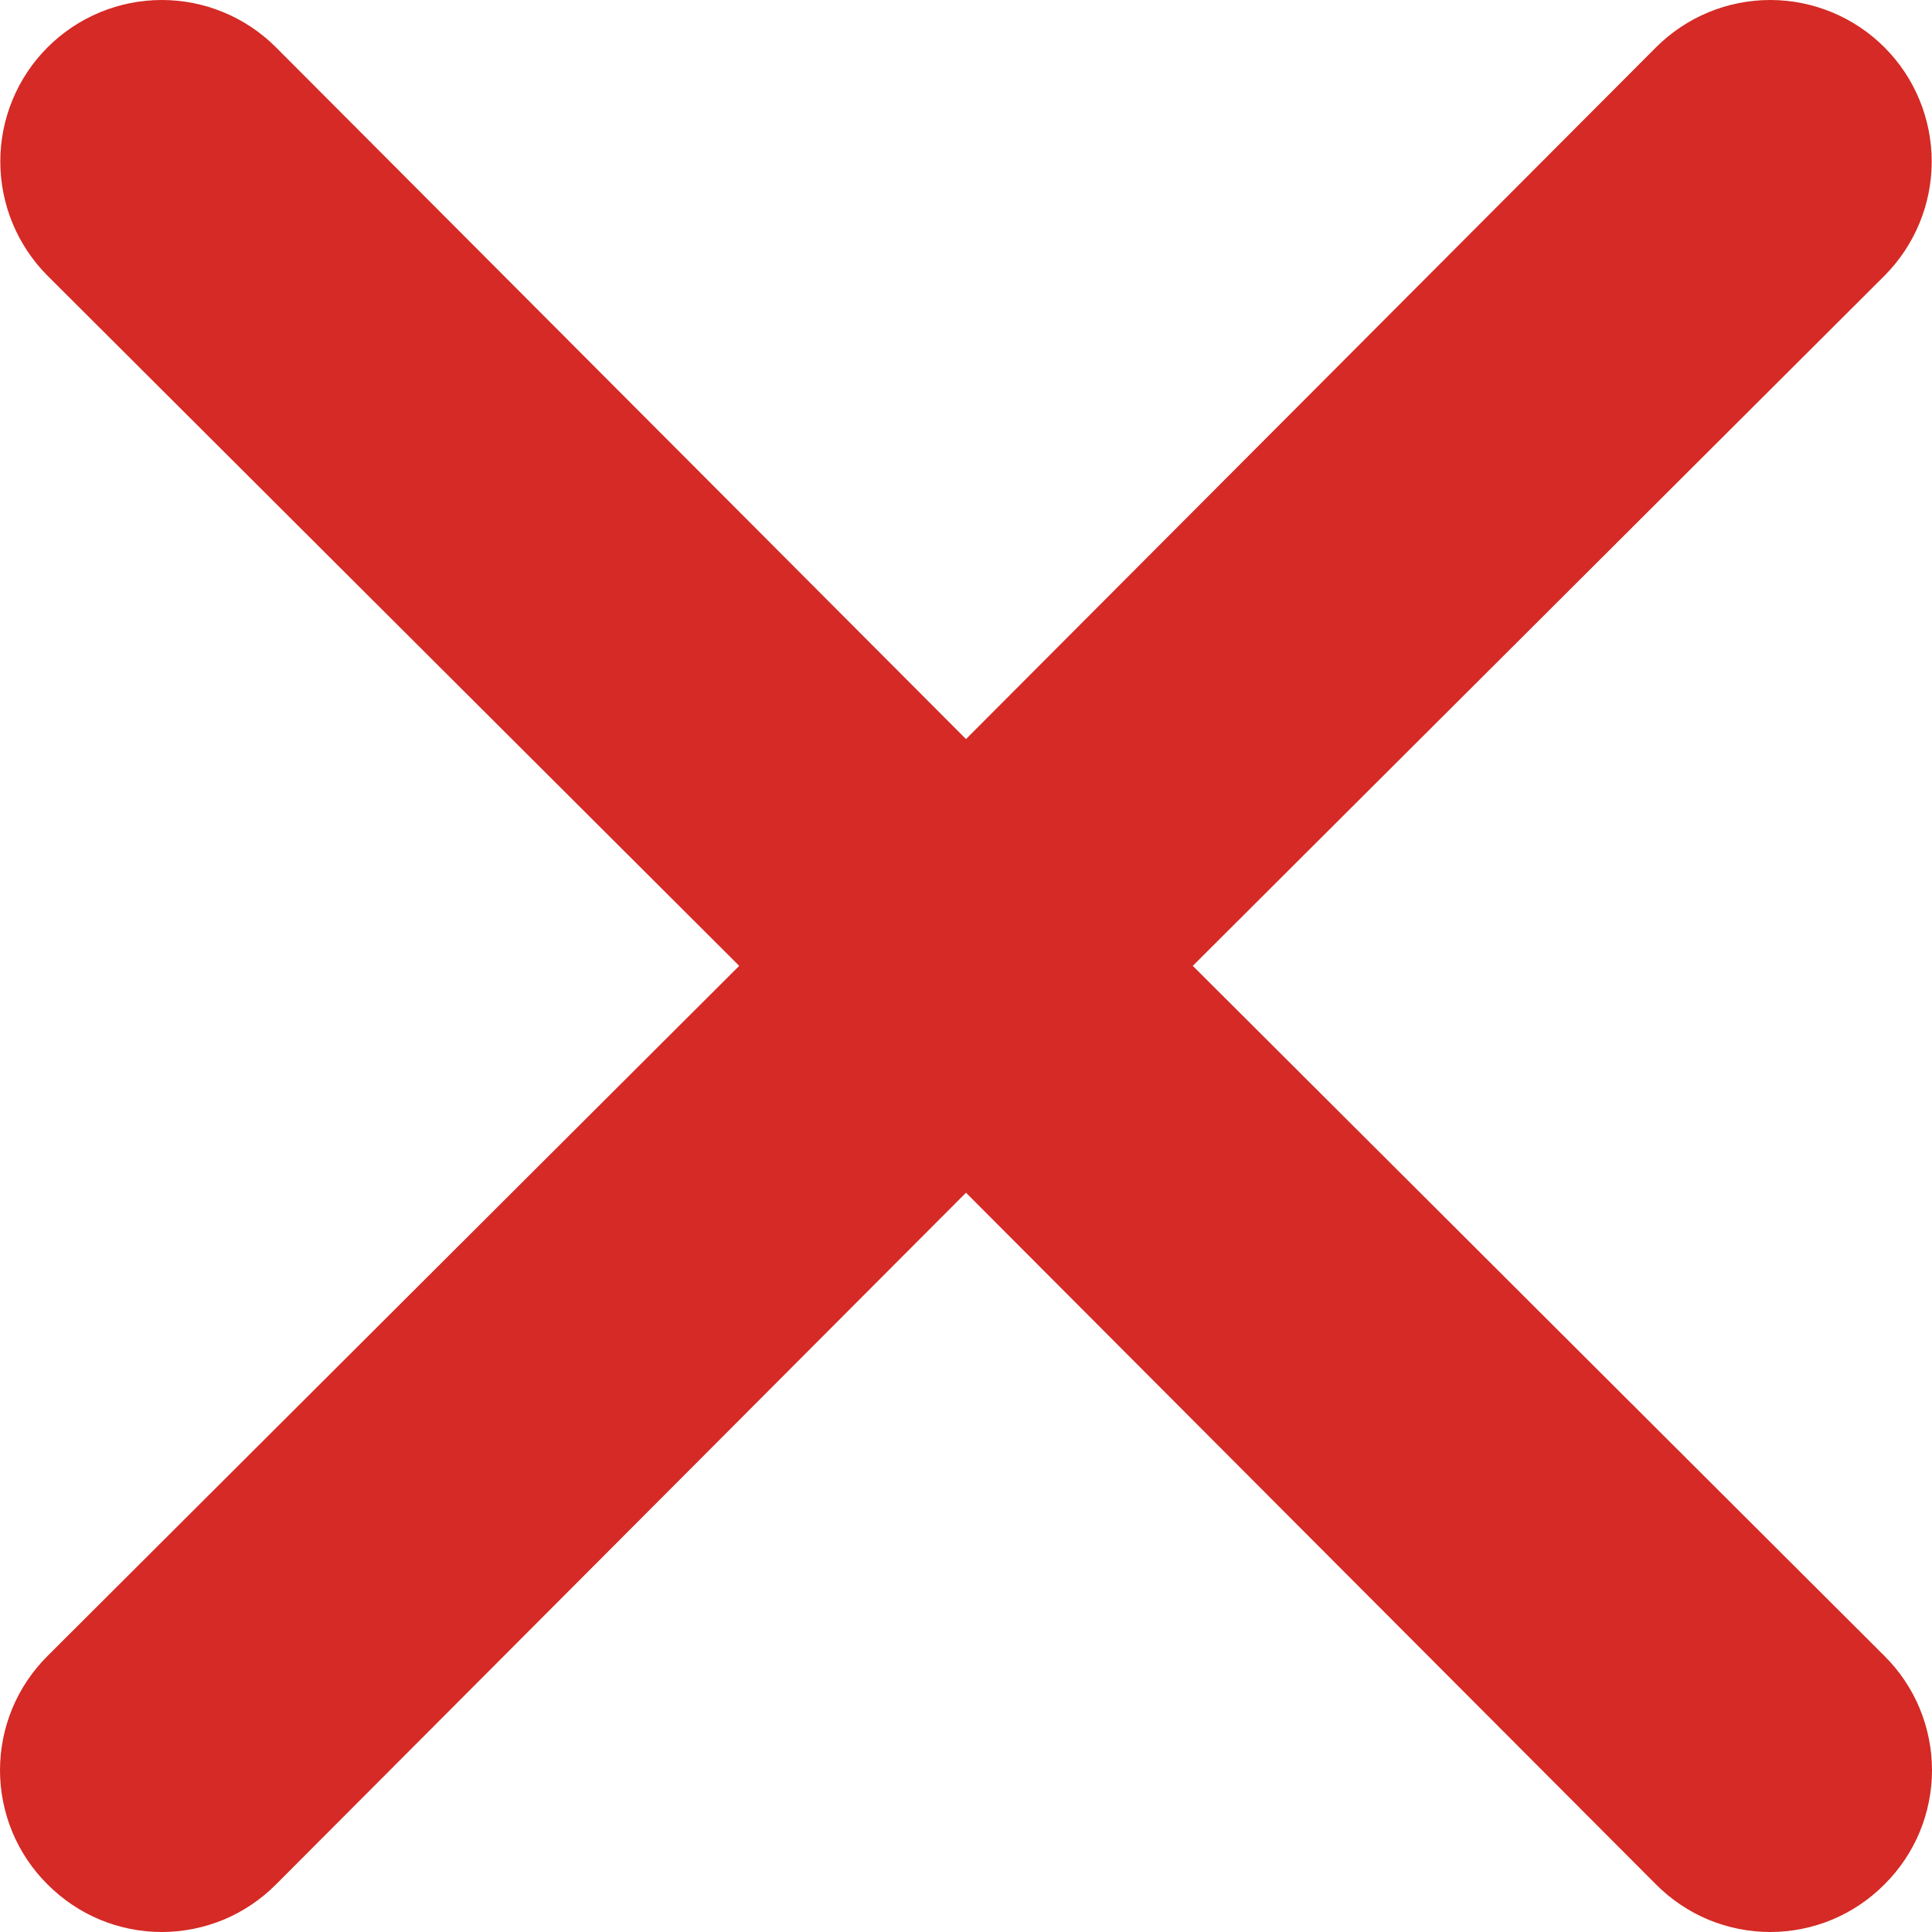 <?xml version="1.0" encoding="UTF-8"?> <svg xmlns="http://www.w3.org/2000/svg" width="26" height="26" viewBox="0 0 26 26" fill="none"> <path d="M16.052 12.998L25.36 3.711C25.767 3.303 25.996 2.75 25.996 2.174C25.996 1.597 25.767 1.044 25.36 0.637C24.952 0.229 24.399 0 23.823 0C23.246 0 22.694 0.229 22.286 0.637L13 9.946L3.714 0.637C3.306 0.229 2.754 -4.29534e-09 2.177 0C1.601 4.29535e-09 1.048 0.229 0.64 0.637C0.233 1.044 0.004 1.597 0.004 2.174C0.004 2.75 0.233 3.303 0.64 3.711L9.948 12.998L0.64 22.285C0.437 22.487 0.276 22.726 0.166 22.99C0.057 23.254 0 23.537 0 23.823C0 24.108 0.057 24.391 0.166 24.655C0.276 24.919 0.437 25.158 0.64 25.36C0.842 25.562 1.081 25.724 1.345 25.834C1.608 25.943 1.891 26 2.177 26C2.463 26 2.746 25.943 3.01 25.834C3.273 25.724 3.513 25.562 3.714 25.36L13 16.051L22.286 25.36C22.487 25.562 22.727 25.724 22.99 25.834C23.254 25.943 23.537 26 23.823 26C24.109 26 24.392 25.943 24.655 25.834C24.919 25.724 25.159 25.562 25.36 25.36C25.563 25.158 25.724 24.919 25.834 24.655C25.943 24.391 26 24.108 26 23.823C26 23.537 25.943 23.254 25.834 22.99C25.724 22.726 25.563 22.487 25.36 22.285L16.052 12.998Z" fill="#D52A25"></path> </svg> 